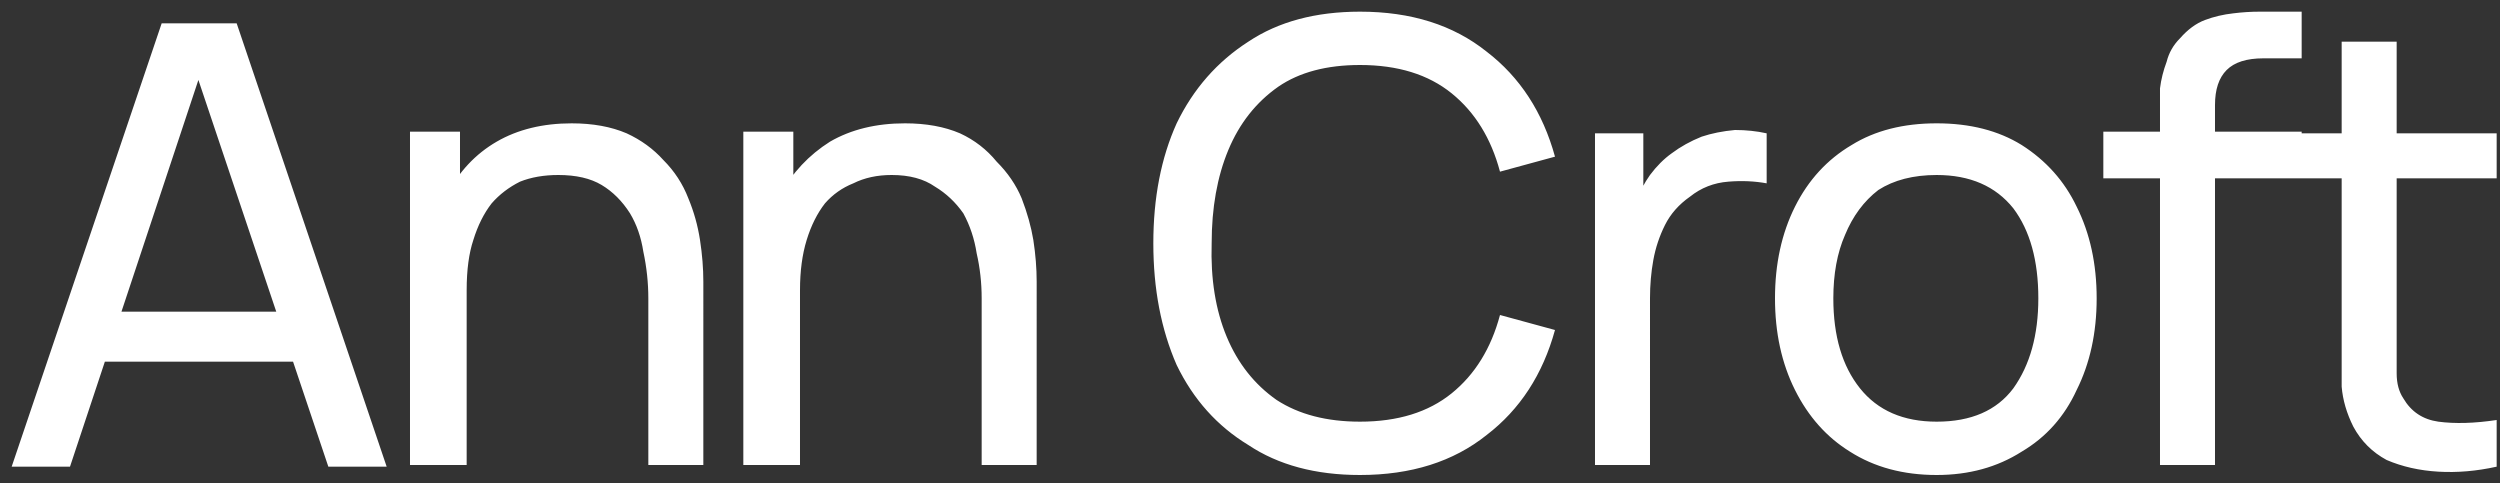 <svg version="1.2" xmlns="http://www.w3.org/2000/svg" viewBox="0 0 150 29" width="150" height="29">
	<rect x="0" y="0" width="150" height="29" fill="#333333" stroke="none"/>
	<style>
		.s0 { fill: #ffffff } 
	</style>
	<path id="Ann Croft" class="s0" aria-label="Ann Croft"  d="m4.2 28h-3.5l9-26.6h4.5l9 26.6h-3.5l-8.3-24.7h1zm14.7-6.3h-13.8v-3h13.8zm23.3 6.2h-3.3v-10q0-1.4-0.3-2.8-0.2-1.3-0.8-2.3-0.7-1.1-1.7-1.7-1-0.6-2.6-0.6-1.3 0-2.3 0.4-1 0.5-1.7 1.3-0.7 0.9-1.1 2.2-0.4 1.2-0.4 3l-2.2-0.7q0-2.9 1-5 1.1-2.1 3-3.2 1.9-1.1 4.5-1.1 1.9 0 3.3 0.6 1.3 0.6 2.2 1.6 1 1 1.5 2.3 0.5 1.2 0.7 2.5 0.2 1.3 0.2 2.5zm-14.2 0h-3.4v-20h3v5.3h0.4zm34.2 0h-3.3v-10q0-1.4-0.3-2.7-0.2-1.3-0.8-2.4-0.7-1-1.7-1.6-1-0.7-2.6-0.7-1.3 0-2.3 0.5-1 0.4-1.7 1.2-0.7 0.9-1.1 2.2-0.4 1.3-0.4 3l-2.2-0.7q0-2.9 1-5 1.1-2 3-3.2 1.9-1.1 4.5-1.1 1.9 0 3.3 0.6 1.3 0.6 2.2 1.7 1 1 1.5 2.2 0.5 1.3 0.7 2.5 0.2 1.3 0.2 2.5zm-14.2 0h-3.4v-20h3v5.3h0.4zm33.6 0.6q-4 0-6.7-1.8-2.8-1.7-4.3-4.8-1.4-3.2-1.4-7.3 0-4.1 1.4-7.2 1.5-3.1 4.3-4.9 2.7-1.8 6.7-1.8 4.6 0 7.6 2.4 3 2.3 4.1 6.3l-3.3 0.9q-0.8-3-2.9-4.7-2.1-1.7-5.5-1.7-3 0-4.9 1.3-2 1.4-3 3.8-1 2.4-1 5.6-0.1 3.2 0.9 5.6 1 2.4 3 3.8 2 1.3 5 1.3 3.4 0 5.5-1.7 2.1-1.7 2.9-4.7l3.3 0.9q-1.1 4-4.1 6.3-3 2.4-7.6 2.4zm17.4-0.6h-3.3v-19.9h2.9v4.8l-0.5-0.6q0.4-1 0.9-1.7 0.6-0.8 1.3-1.3 0.8-0.6 1.8-1 0.9-0.3 2-0.4 1 0 1.9 0.2v3q-1.1-0.2-2.3-0.1-1.3 0.1-2.3 0.9-1 0.7-1.5 1.7-0.5 1-0.7 2.1-0.2 1.1-0.2 2.3zm17.2 0.6q-3 0-5.2-1.4-2.1-1.3-3.3-3.7-1.2-2.4-1.2-5.5 0-3.1 1.2-5.5 1.2-2.4 3.4-3.7 2.1-1.3 5.1-1.3 3 0 5.1 1.3 2.2 1.4 3.3 3.7 1.2 2.4 1.2 5.5 0 3.1-1.2 5.5-1.1 2.4-3.3 3.7-2.2 1.4-5.1 1.4zm0-3.2q3.1 0 4.6-2 1.5-2.1 1.5-5.4 0-3.4-1.5-5.4-1.6-2-4.6-2-2.1 0-3.5 0.9-1.3 1-2 2.7-0.7 1.6-0.7 3.8 0 3.4 1.6 5.4 1.6 2 4.6 2zm16.7 2.6h-3.3v-21.1q0-0.7 0-1.5 0.1-0.8 0.4-1.6 0.2-0.8 0.8-1.4 0.7-0.8 1.5-1.1 0.8-0.3 1.7-0.4 0.8-0.1 1.6-0.1h2.5v2.8h-2.3q-1.5 0-2.2 0.7-0.7 0.7-0.7 2.1zm5.2-17.2h-11.9v-2.8h11.9zm11.7 14.5v2.8q-1.8 0.4-3.5 0.3-1.7-0.1-3.1-0.7-1.3-0.7-2-2-0.6-1.2-0.7-2.4 0-1.2 0-2.7v-18h3.3v17.8q0 1.2 0 2.1 0 0.9 0.4 1.5 0.7 1.2 2.1 1.4 1.5 0.2 3.5-0.1zm0-14.5h-13.4v-2.7h13.4z"/>
</svg>